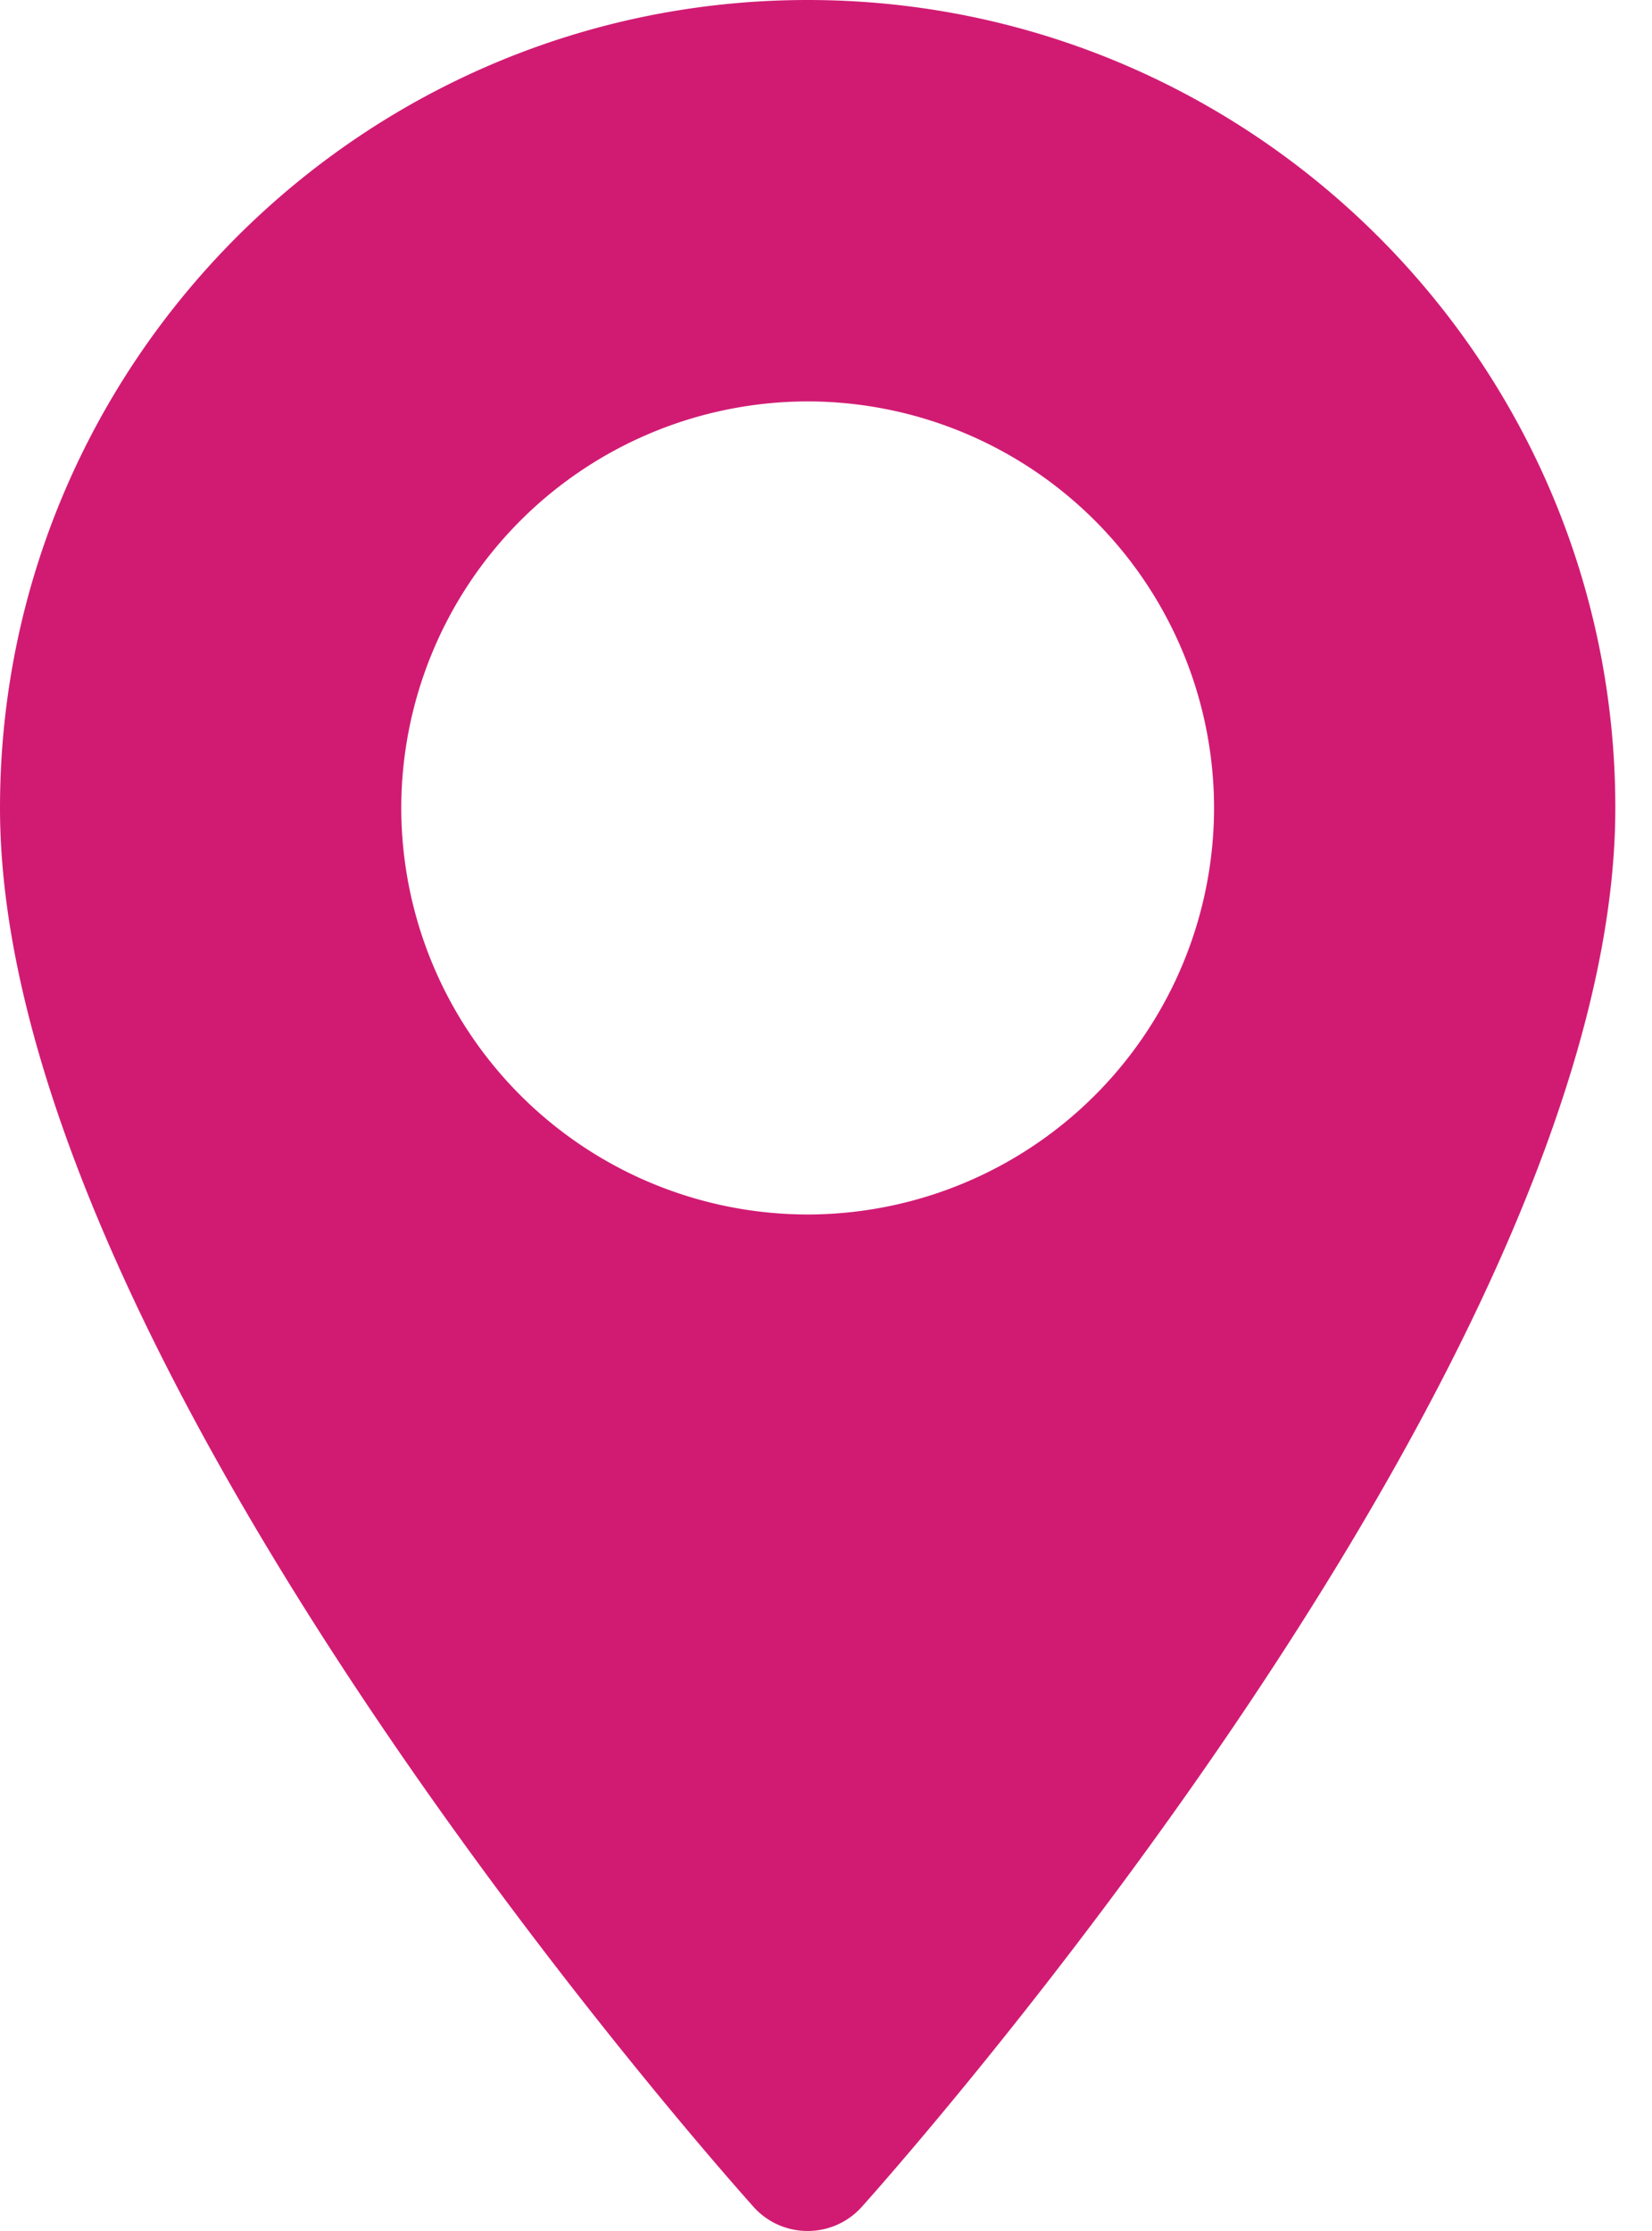 <svg xmlns="http://www.w3.org/2000/svg" width="20" height="27" fill="none" viewBox="0 0 20 27"><path fill="#D11B73" d="M9.778 0C4.386 0 0 4.386 0 9.778c0 6.691 8.75 16.514 9.123 16.93.35.39.961.388 1.31 0 .373-.416 9.123-10.239 9.123-16.93C19.556 4.386 15.17 0 9.778 0m0 14.698a4.925 4.925 0 0 1-4.92-4.92 4.925 4.925 0 0 1 4.92-4.92 4.925 4.925 0 0 1 4.92 4.92 4.925 4.925 0 0 1-4.92 4.92"/></svg>